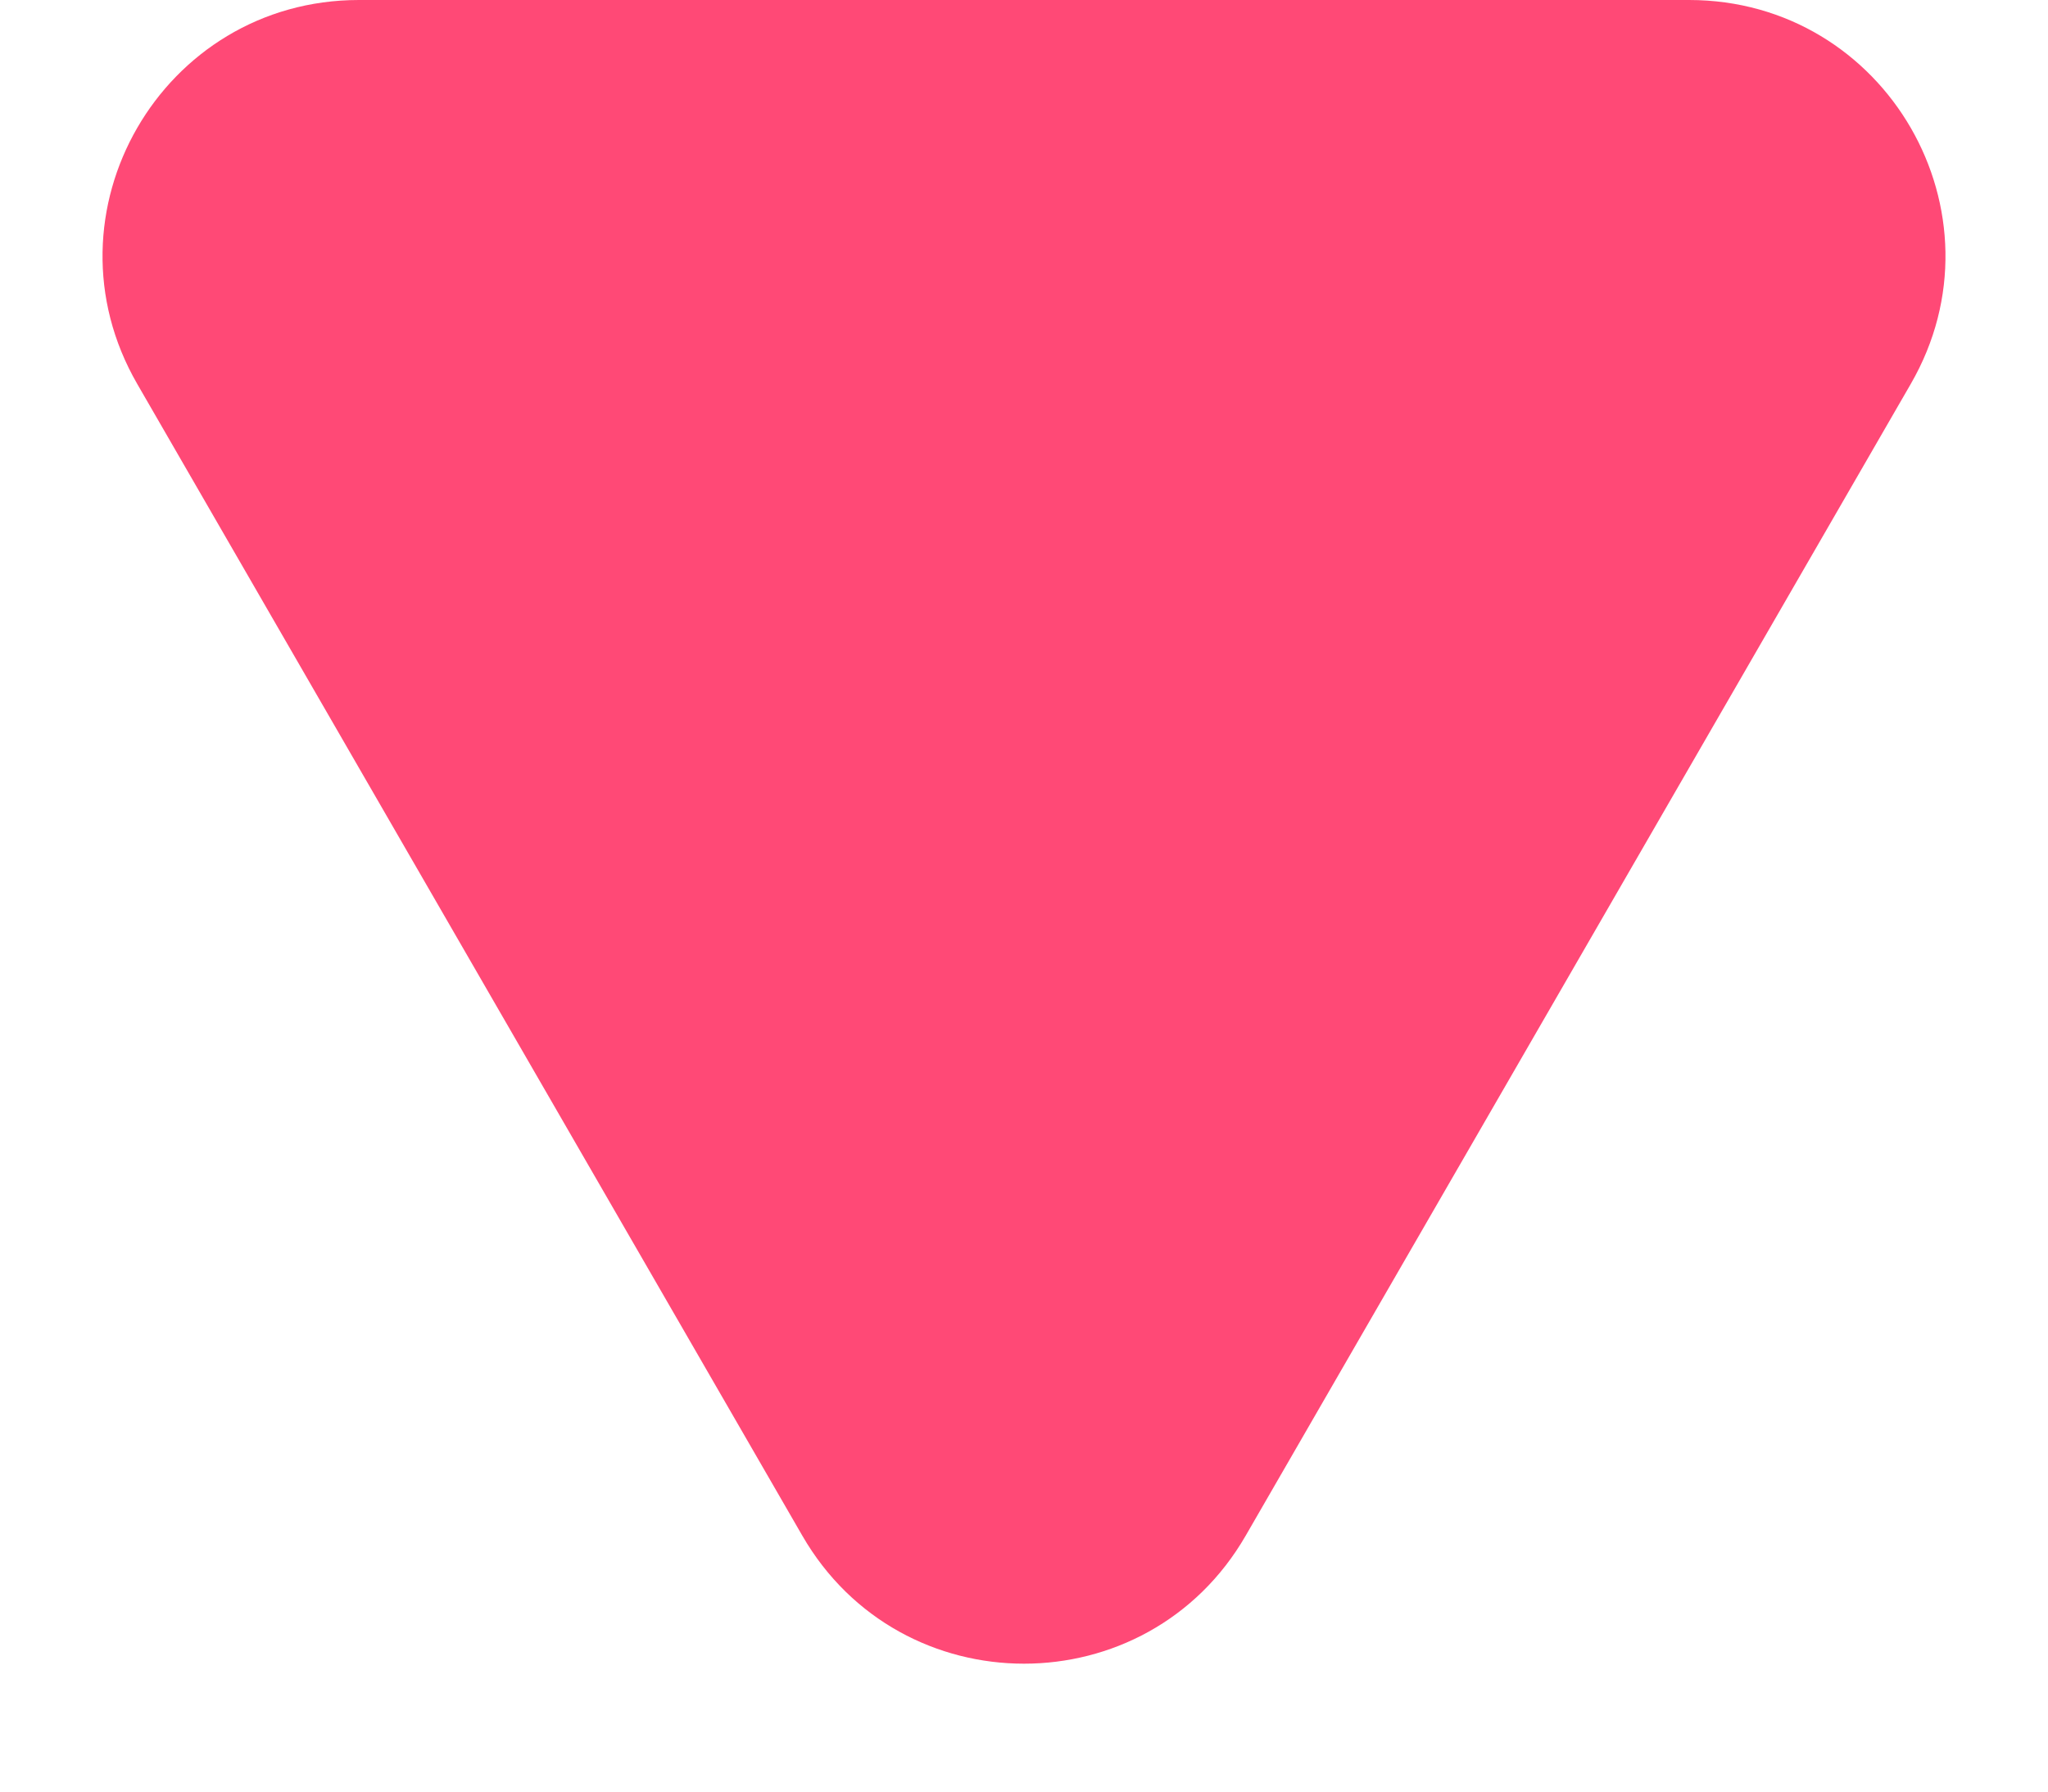 <svg width="8" height="7" viewBox="0 0 8 7" fill="none" xmlns="http://www.w3.org/2000/svg">
<path d="M4.866 6C4.481 6.667 3.519 6.667 3.134 6L0.536 1.5C0.151 0.833 0.632 7.31543e-07 1.402 6.64245e-07L6.598 2.09983e-07C7.368 1.42685e-07 7.849 0.833 7.464 1.5L4.866 6Z" fill="#FF3667" fill-opacity="0.9"/>
</svg>
